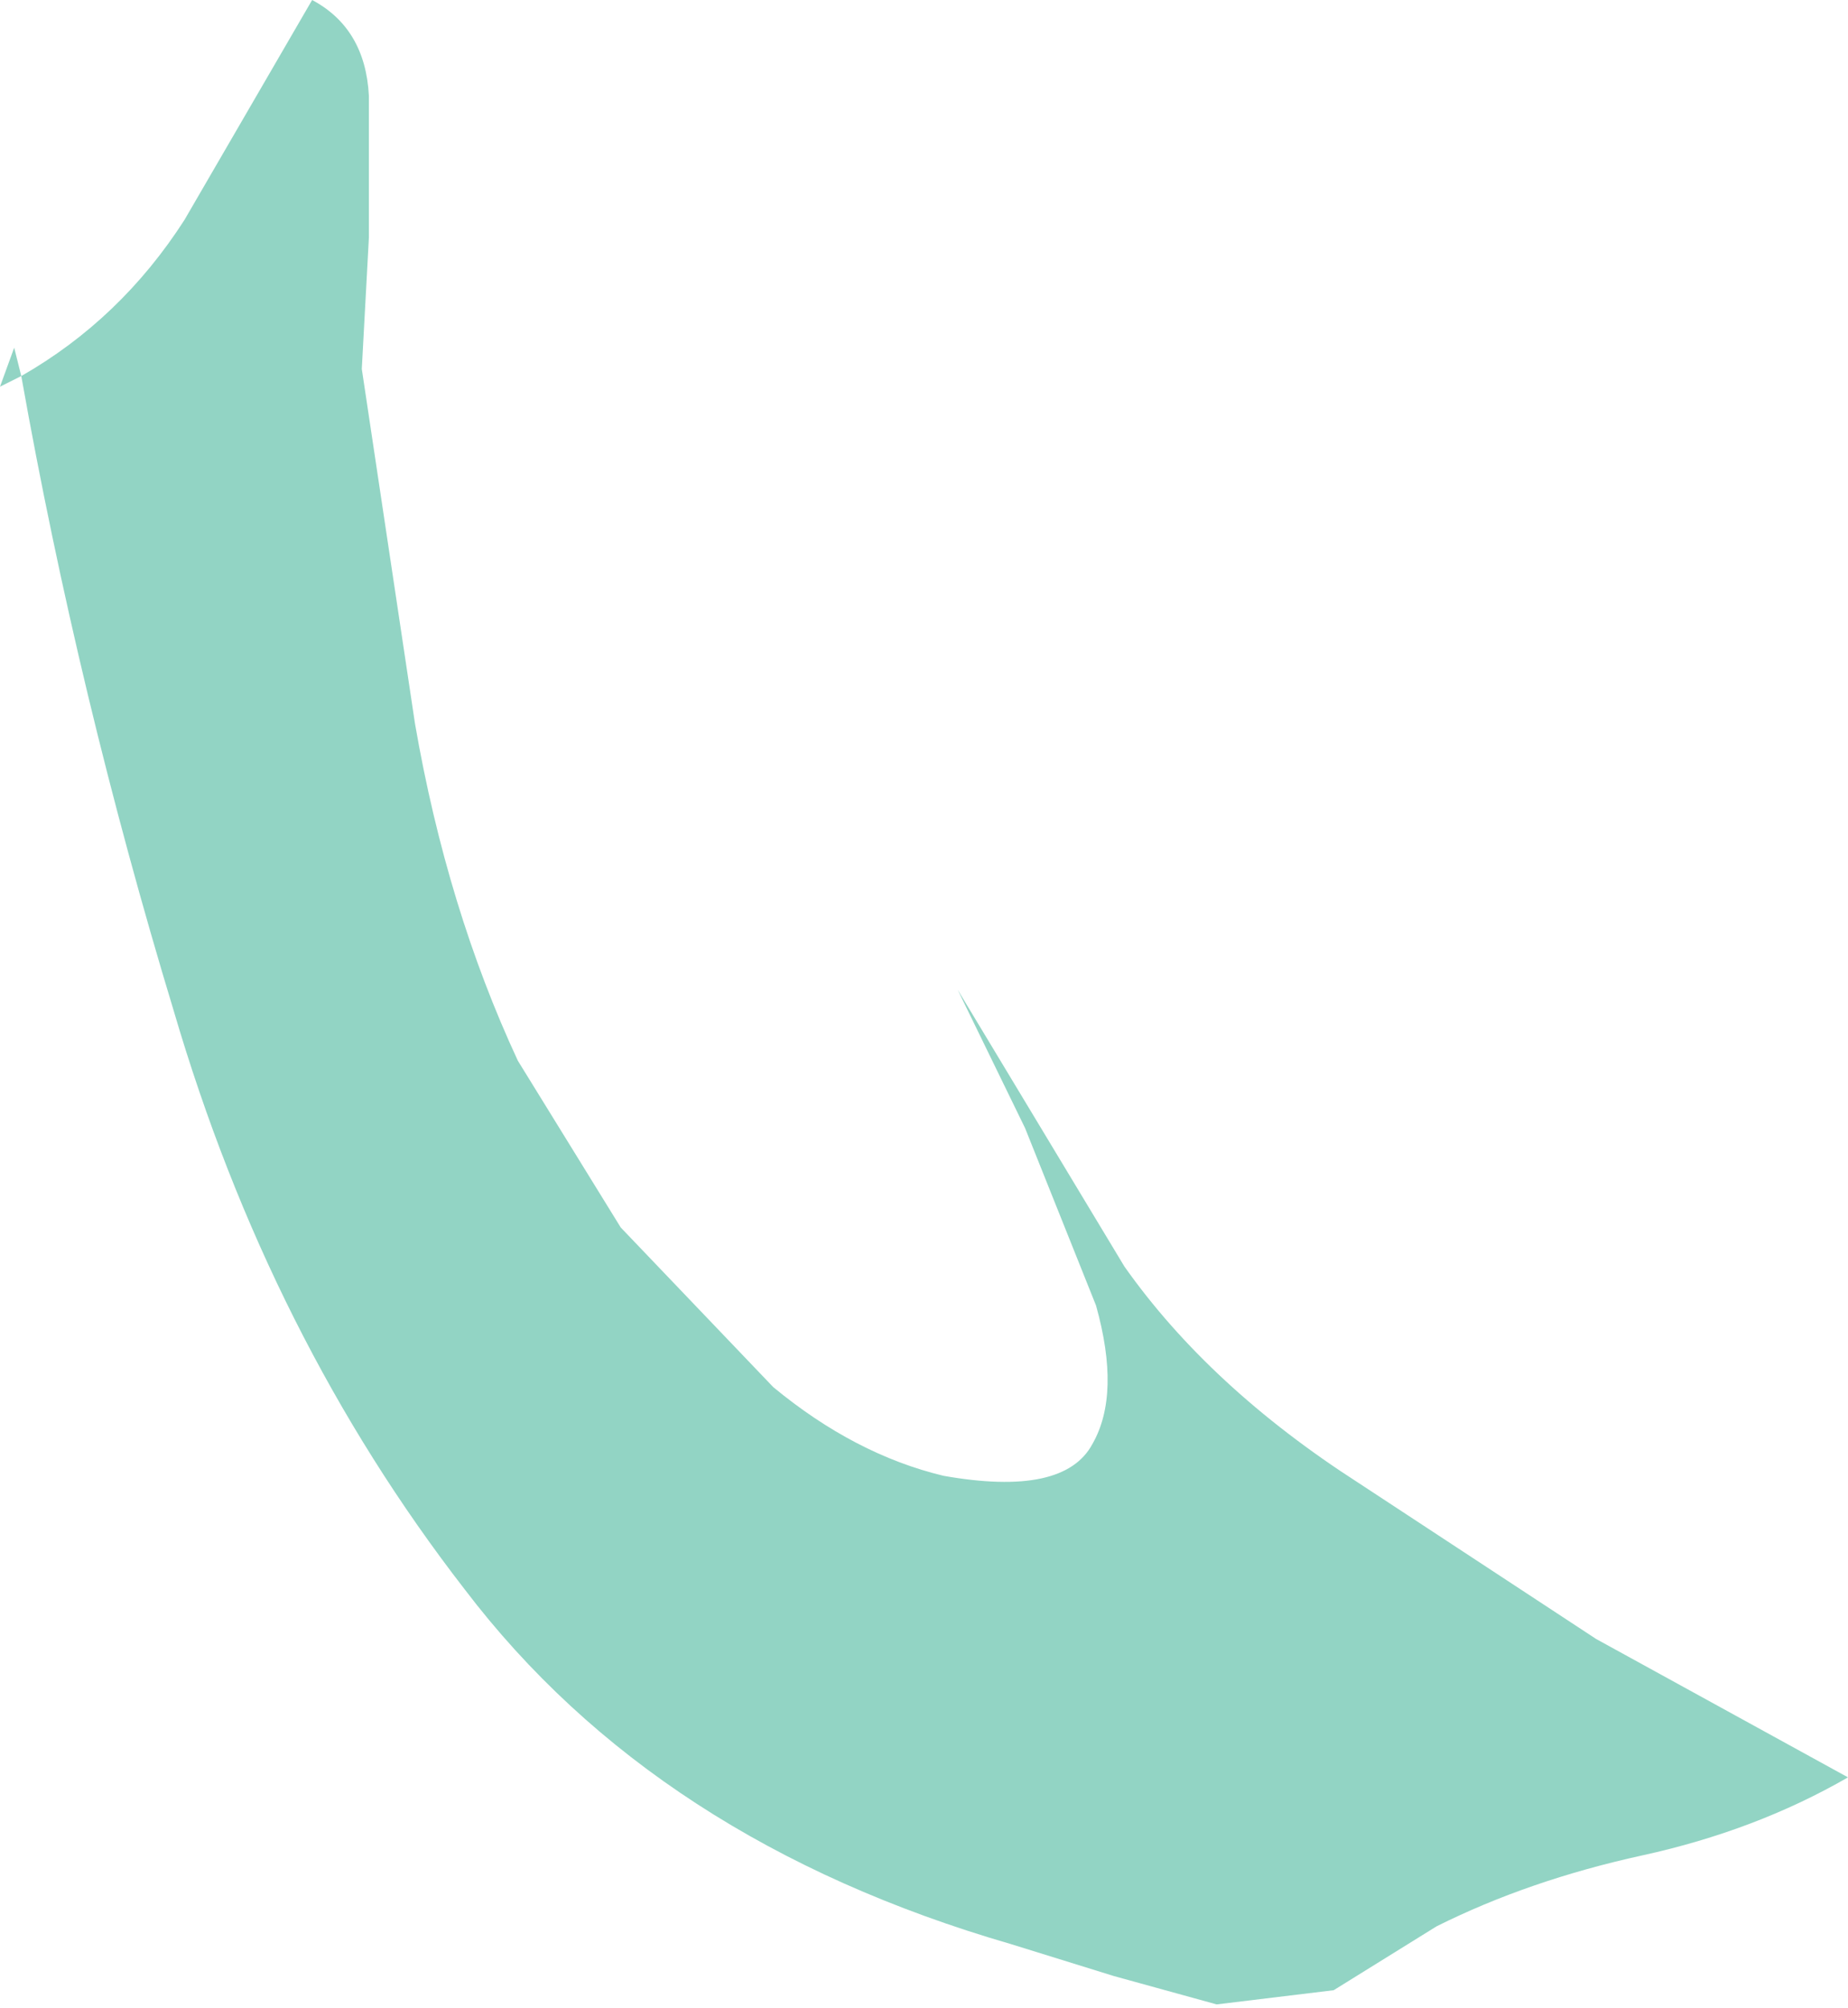 <?xml version="1.0" encoding="UTF-8" standalone="no"?>
<svg xmlns:xlink="http://www.w3.org/1999/xlink" height="28.3px" width="26.05px" xmlns="http://www.w3.org/2000/svg">
  <g transform="matrix(1.0, 0.0, 0.0, 1.0, 0.0, 0.0)">
    <path d="M5.2 3.35 L5.1 5.2 5.85 10.2 Q6.3 12.8 7.3 14.95 L8.75 17.3 10.9 19.55 Q12.05 20.5 13.3 20.8 15.0 21.1 15.4 20.35 15.8 19.65 15.45 18.4 L14.45 15.9 13.5 13.95 15.85 17.85 Q17.05 19.55 19.15 20.9 L22.5 23.1 26.05 25.05 Q24.75 25.8 23.15 26.15 21.55 26.5 20.25 27.15 L18.8 28.05 17.15 28.25 15.7 27.85 14.25 27.4 Q9.25 25.95 6.55 22.4 3.8 18.85 2.45 14.25 1.1 9.8 0.3 5.3 L0.0 5.45 0.2 4.9 0.3 5.3 Q1.7 4.5 2.6 3.1 L4.4 0.0 Q5.15 0.4 5.2 1.35 L5.2 3.35" fill="#92d4c4" fill-rule="evenodd" stroke="none"/>
  </g>
</svg>
